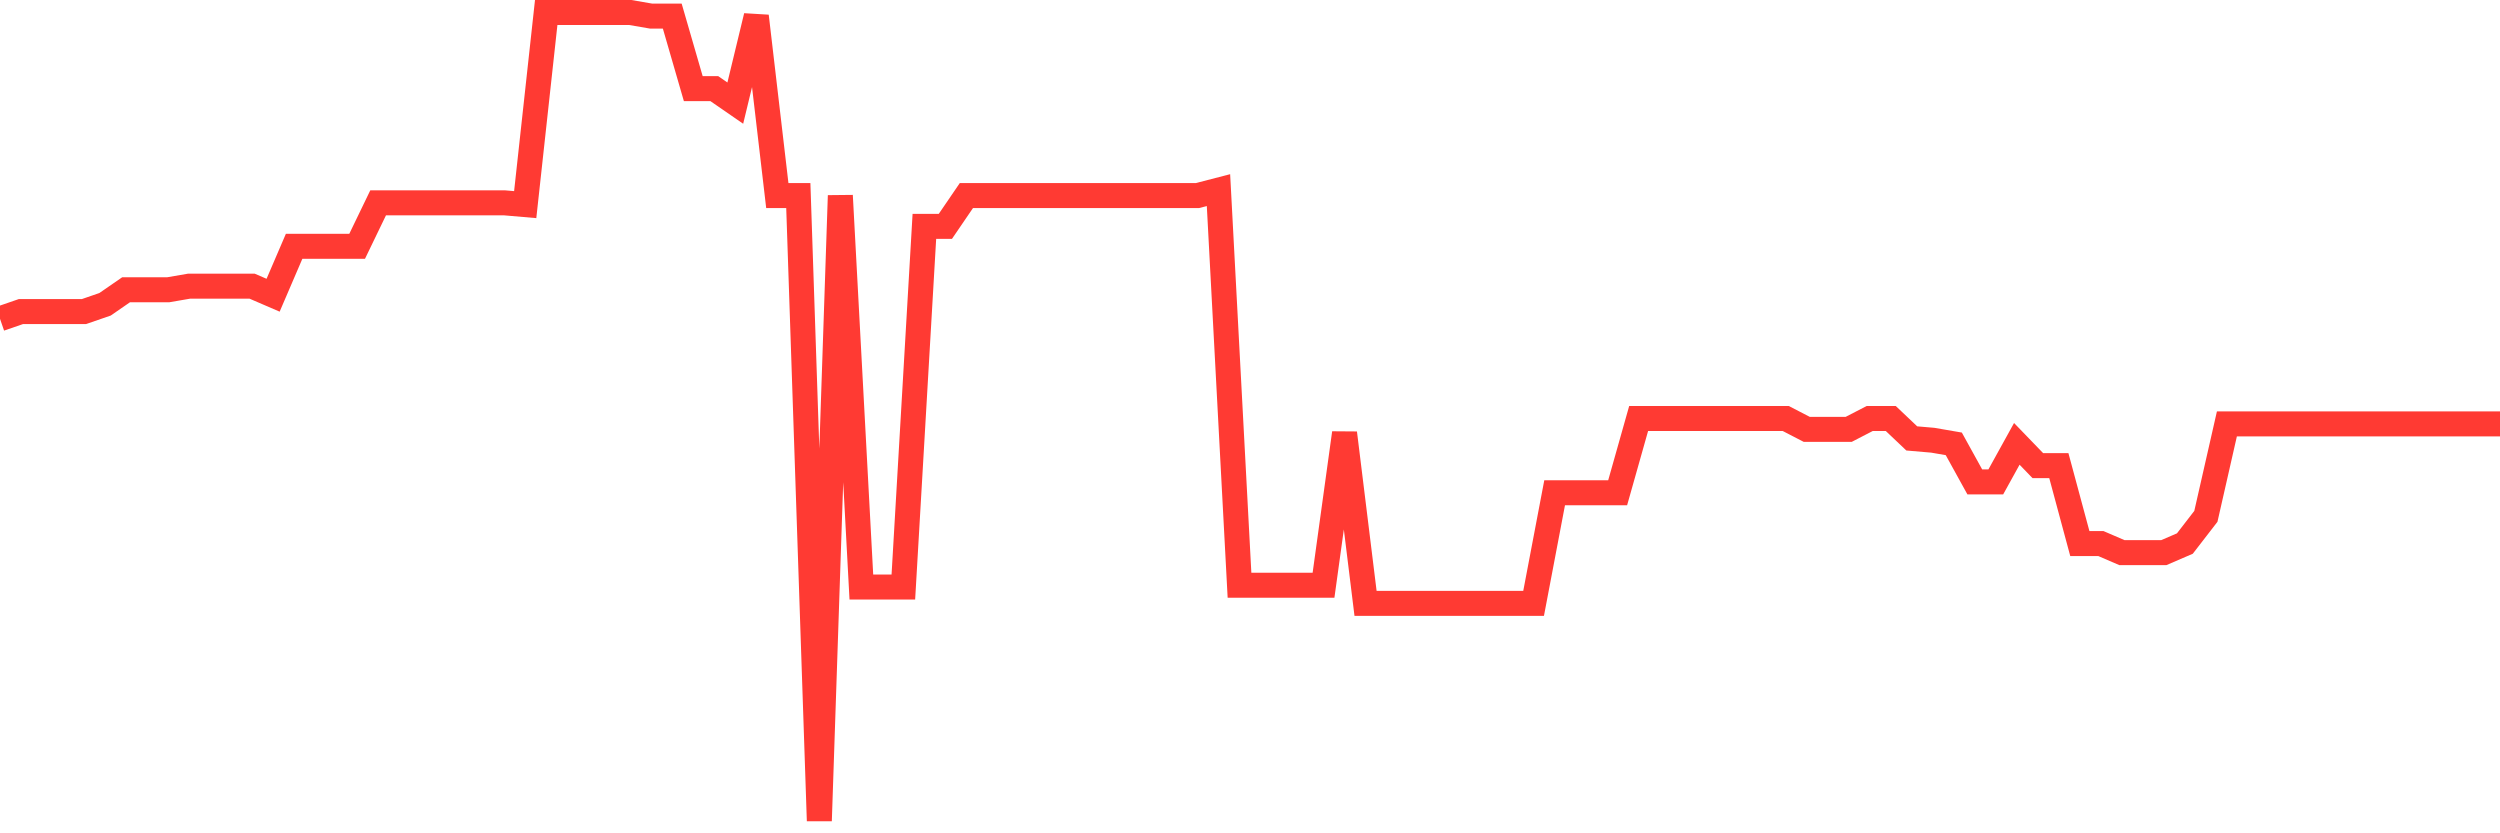 <svg
  xmlns="http://www.w3.org/2000/svg"
  xmlns:xlink="http://www.w3.org/1999/xlink"
  width="120"
  height="40"
  viewBox="0 0 120 40"
  preserveAspectRatio="none"
>
  <polyline
    points="0,15.302 1.008,14.954 2.017,14.954 3.025,14.954 4.034,14.954 5.042,14.606 6.05,13.91 7.059,13.91 8.067,13.91 9.076,13.736 10.084,13.736 11.092,13.736 12.101,13.736 13.109,14.171 14.118,11.822 15.126,11.822 16.134,11.822 17.143,11.822 18.151,9.735 19.16,9.735 20.168,9.735 21.176,9.735 22.185,9.735 23.193,9.735 24.202,9.735 25.21,9.822 26.218,0.6 27.227,0.6 28.235,0.6 29.244,0.6 30.252,0.6 31.261,0.774 32.269,0.774 33.277,4.254 34.286,4.254 35.294,4.95 36.303,0.774 37.311,9.387 38.319,9.387 39.328,39.4 40.336,9.387 41.345,28.178 42.353,28.178 43.361,28.178 44.37,10.865 45.378,10.865 46.387,9.387 47.395,9.387 48.403,9.387 49.412,9.387 50.42,9.387 51.429,9.387 52.437,9.387 53.445,9.387 54.454,9.387 55.462,9.387 56.471,9.387 57.479,9.387 58.487,9.126 59.496,28.091 60.504,28.091 61.513,28.091 62.521,28.091 63.529,28.091 64.538,20.783 65.546,28.961 66.555,28.961 67.563,28.961 68.571,28.961 69.58,28.961 70.588,28.961 71.597,28.961 72.605,28.961 73.613,28.961 74.622,23.654 75.63,23.654 76.639,23.654 77.647,23.654 78.655,20.087 79.664,20.087 80.672,20.087 81.681,20.087 82.689,20.087 83.697,20.087 84.706,20.087 85.714,20.087 86.723,20.609 87.731,20.609 88.739,20.609 89.748,20.087 90.756,20.087 91.765,21.044 92.773,21.131 93.782,21.305 94.79,23.132 95.798,23.132 96.807,21.305 97.815,22.349 98.824,22.349 99.832,26.09 100.84,26.09 101.849,26.525 102.857,26.525 103.866,26.525 104.874,26.09 105.882,24.785 106.891,20.348 107.899,20.348 108.908,20.348 109.916,20.348 110.924,20.348 111.933,20.348 112.941,20.348 113.95,20.348 114.958,20.348 115.966,20.348 116.975,20.348 117.983,20.348 118.992,20.348 120,20.348"
    fill="none"
    stroke="#ff3a33"
    stroke-width="1.2"
  >
  </polyline>
</svg>